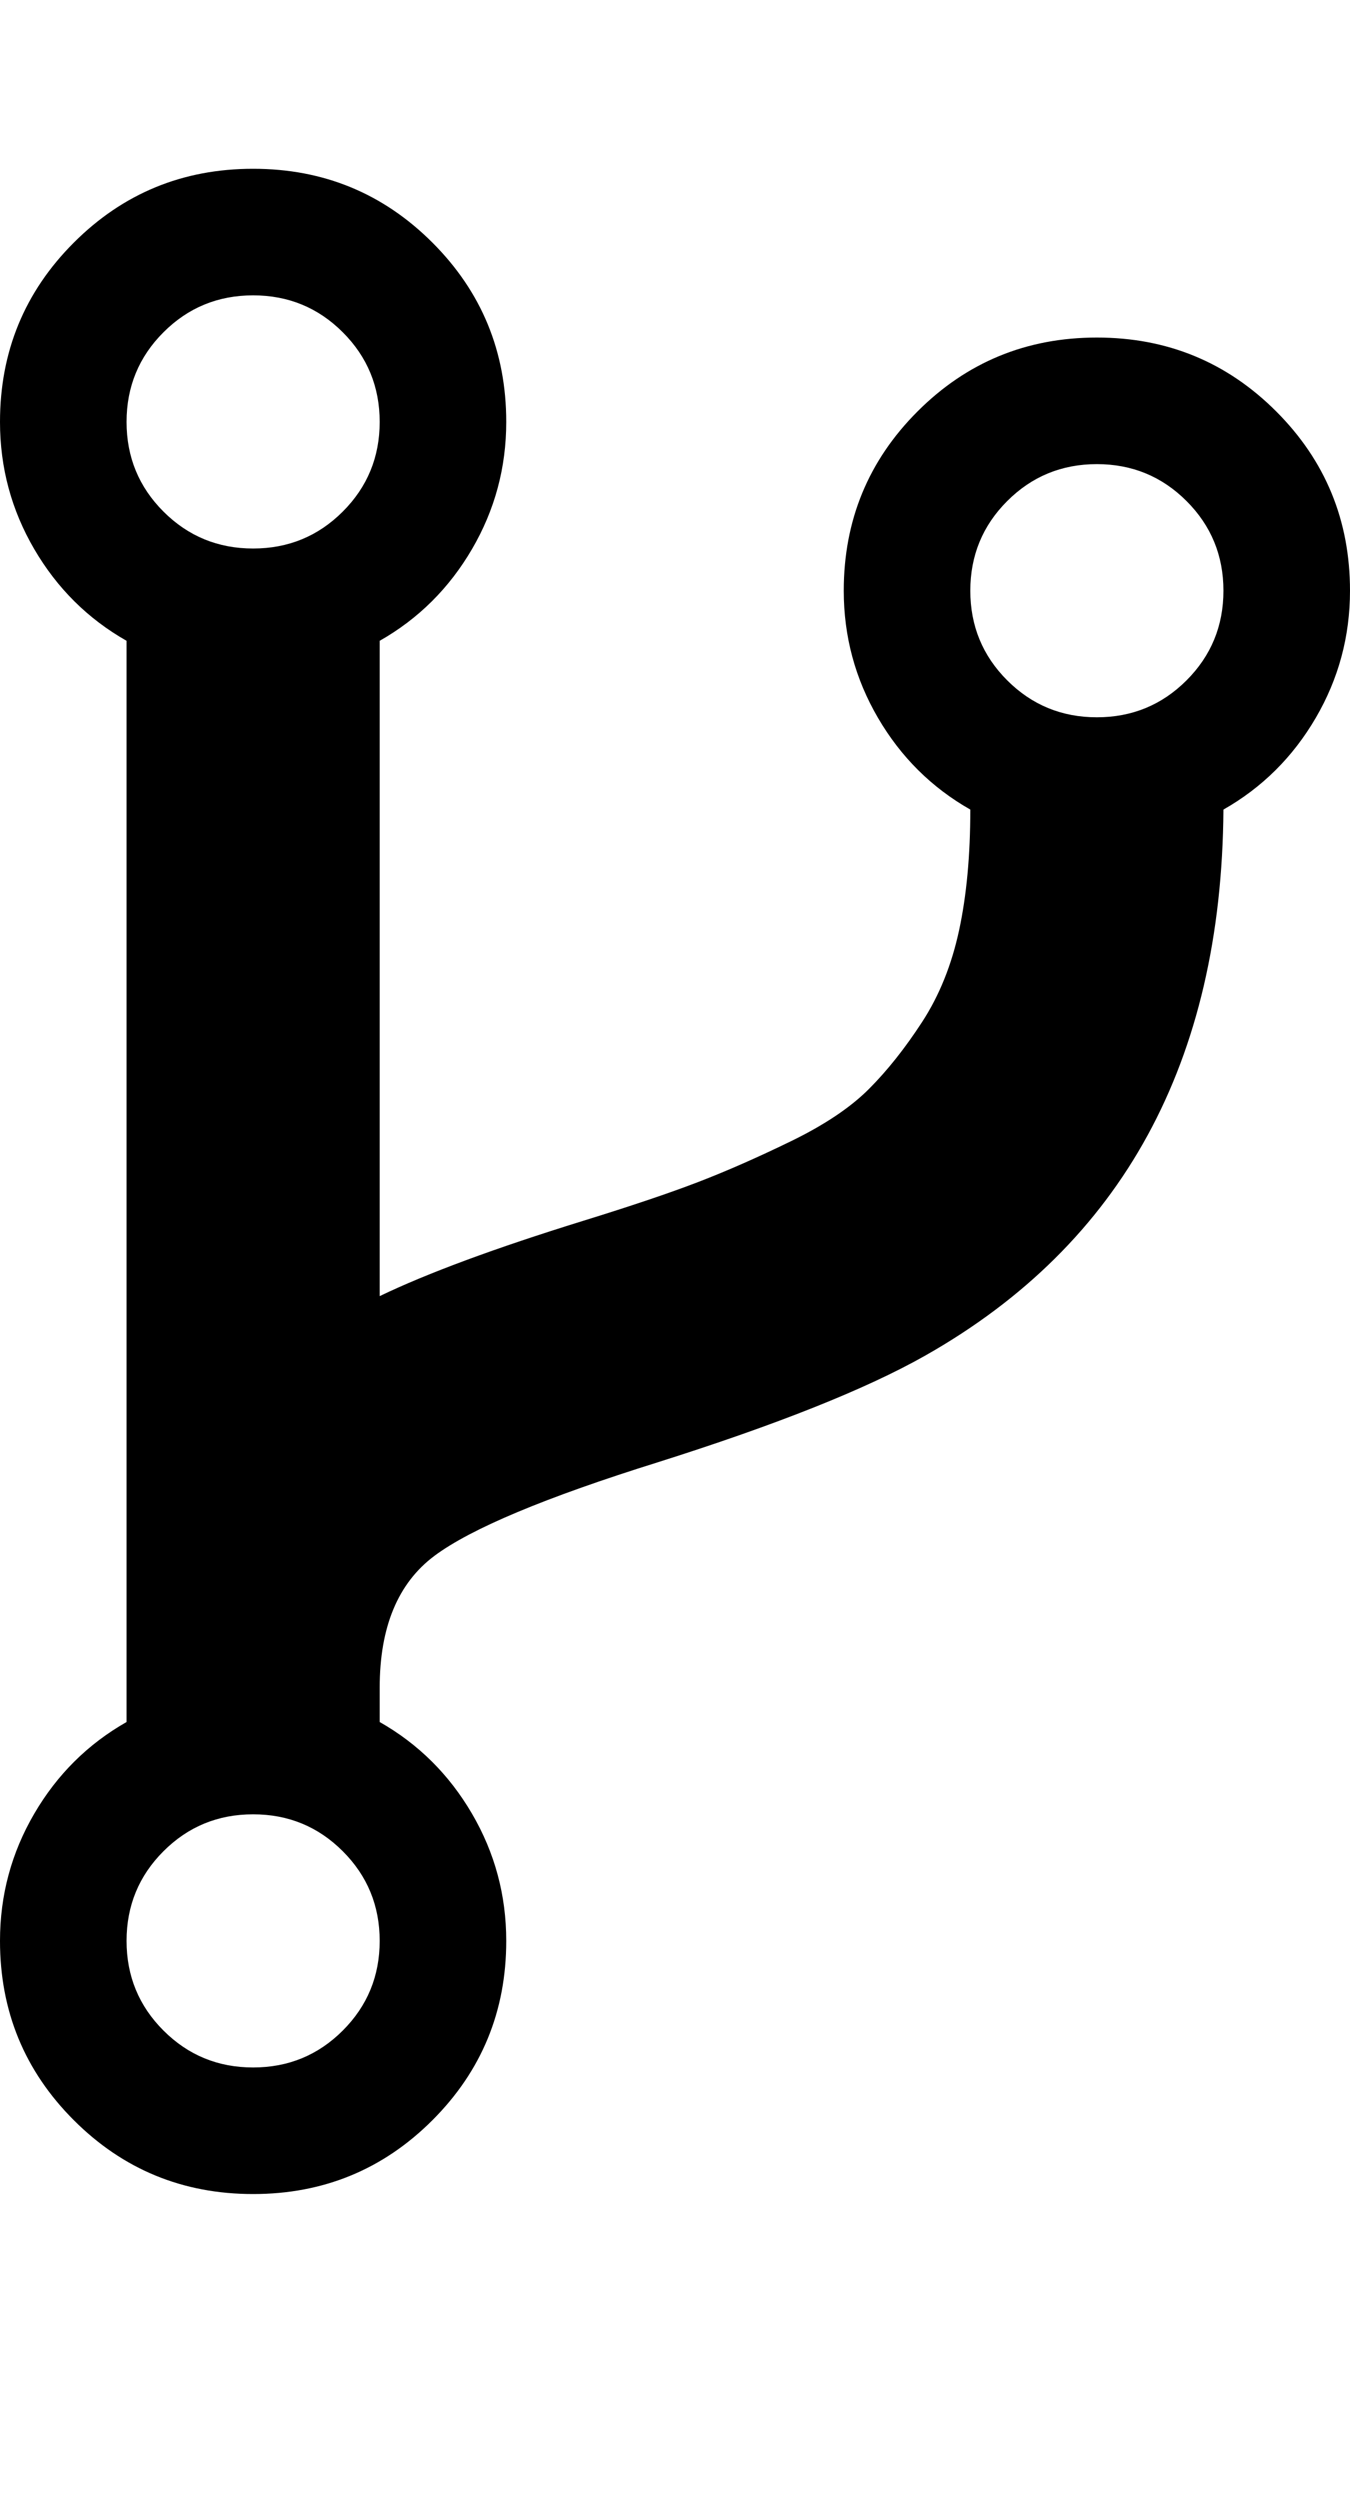 <svg version="1.1" xmlns="http://www.w3.org/2000/svg" xmlns:xlink="http://www.w3.org/1999/xlink" id="code-fork" viewBox="0 0 1024 1896.083"><path d="M288 1472q0-40-28-68t-68-28-68 28-28 68 28 68 68 28 68-28 28-68zm0-1152q0-40-28-68t-68-28-68 28-28 68 28 68 68 28 68-28 28-68zm640 128q0-40-28-68t-68-28-68 28-28 68 28 68 68 28 68-28 28-68zm96 0q0 52-26 96.5T928 614q-2 287-226 414-67 38-203 81-128 40-169.5 71T288 1280v26q44 25 70 69.5t26 96.5q0 80-56 136t-136 56-136-56-56-136q0-52 26-96.5t70-69.5V486q-44-25-70-69.5T0 320q0-80 56-136t136-56 136 56 56 136q0 52-26 96.5T288 486v497q54-26 154-57 55-17 87.5-29.5t70.5-31 59-39.5 40.5-51 28-69.5T736 614q-44-25-70-69.5T640 448q0-80 56-136t136-56 136 56 56 136z"/></svg>